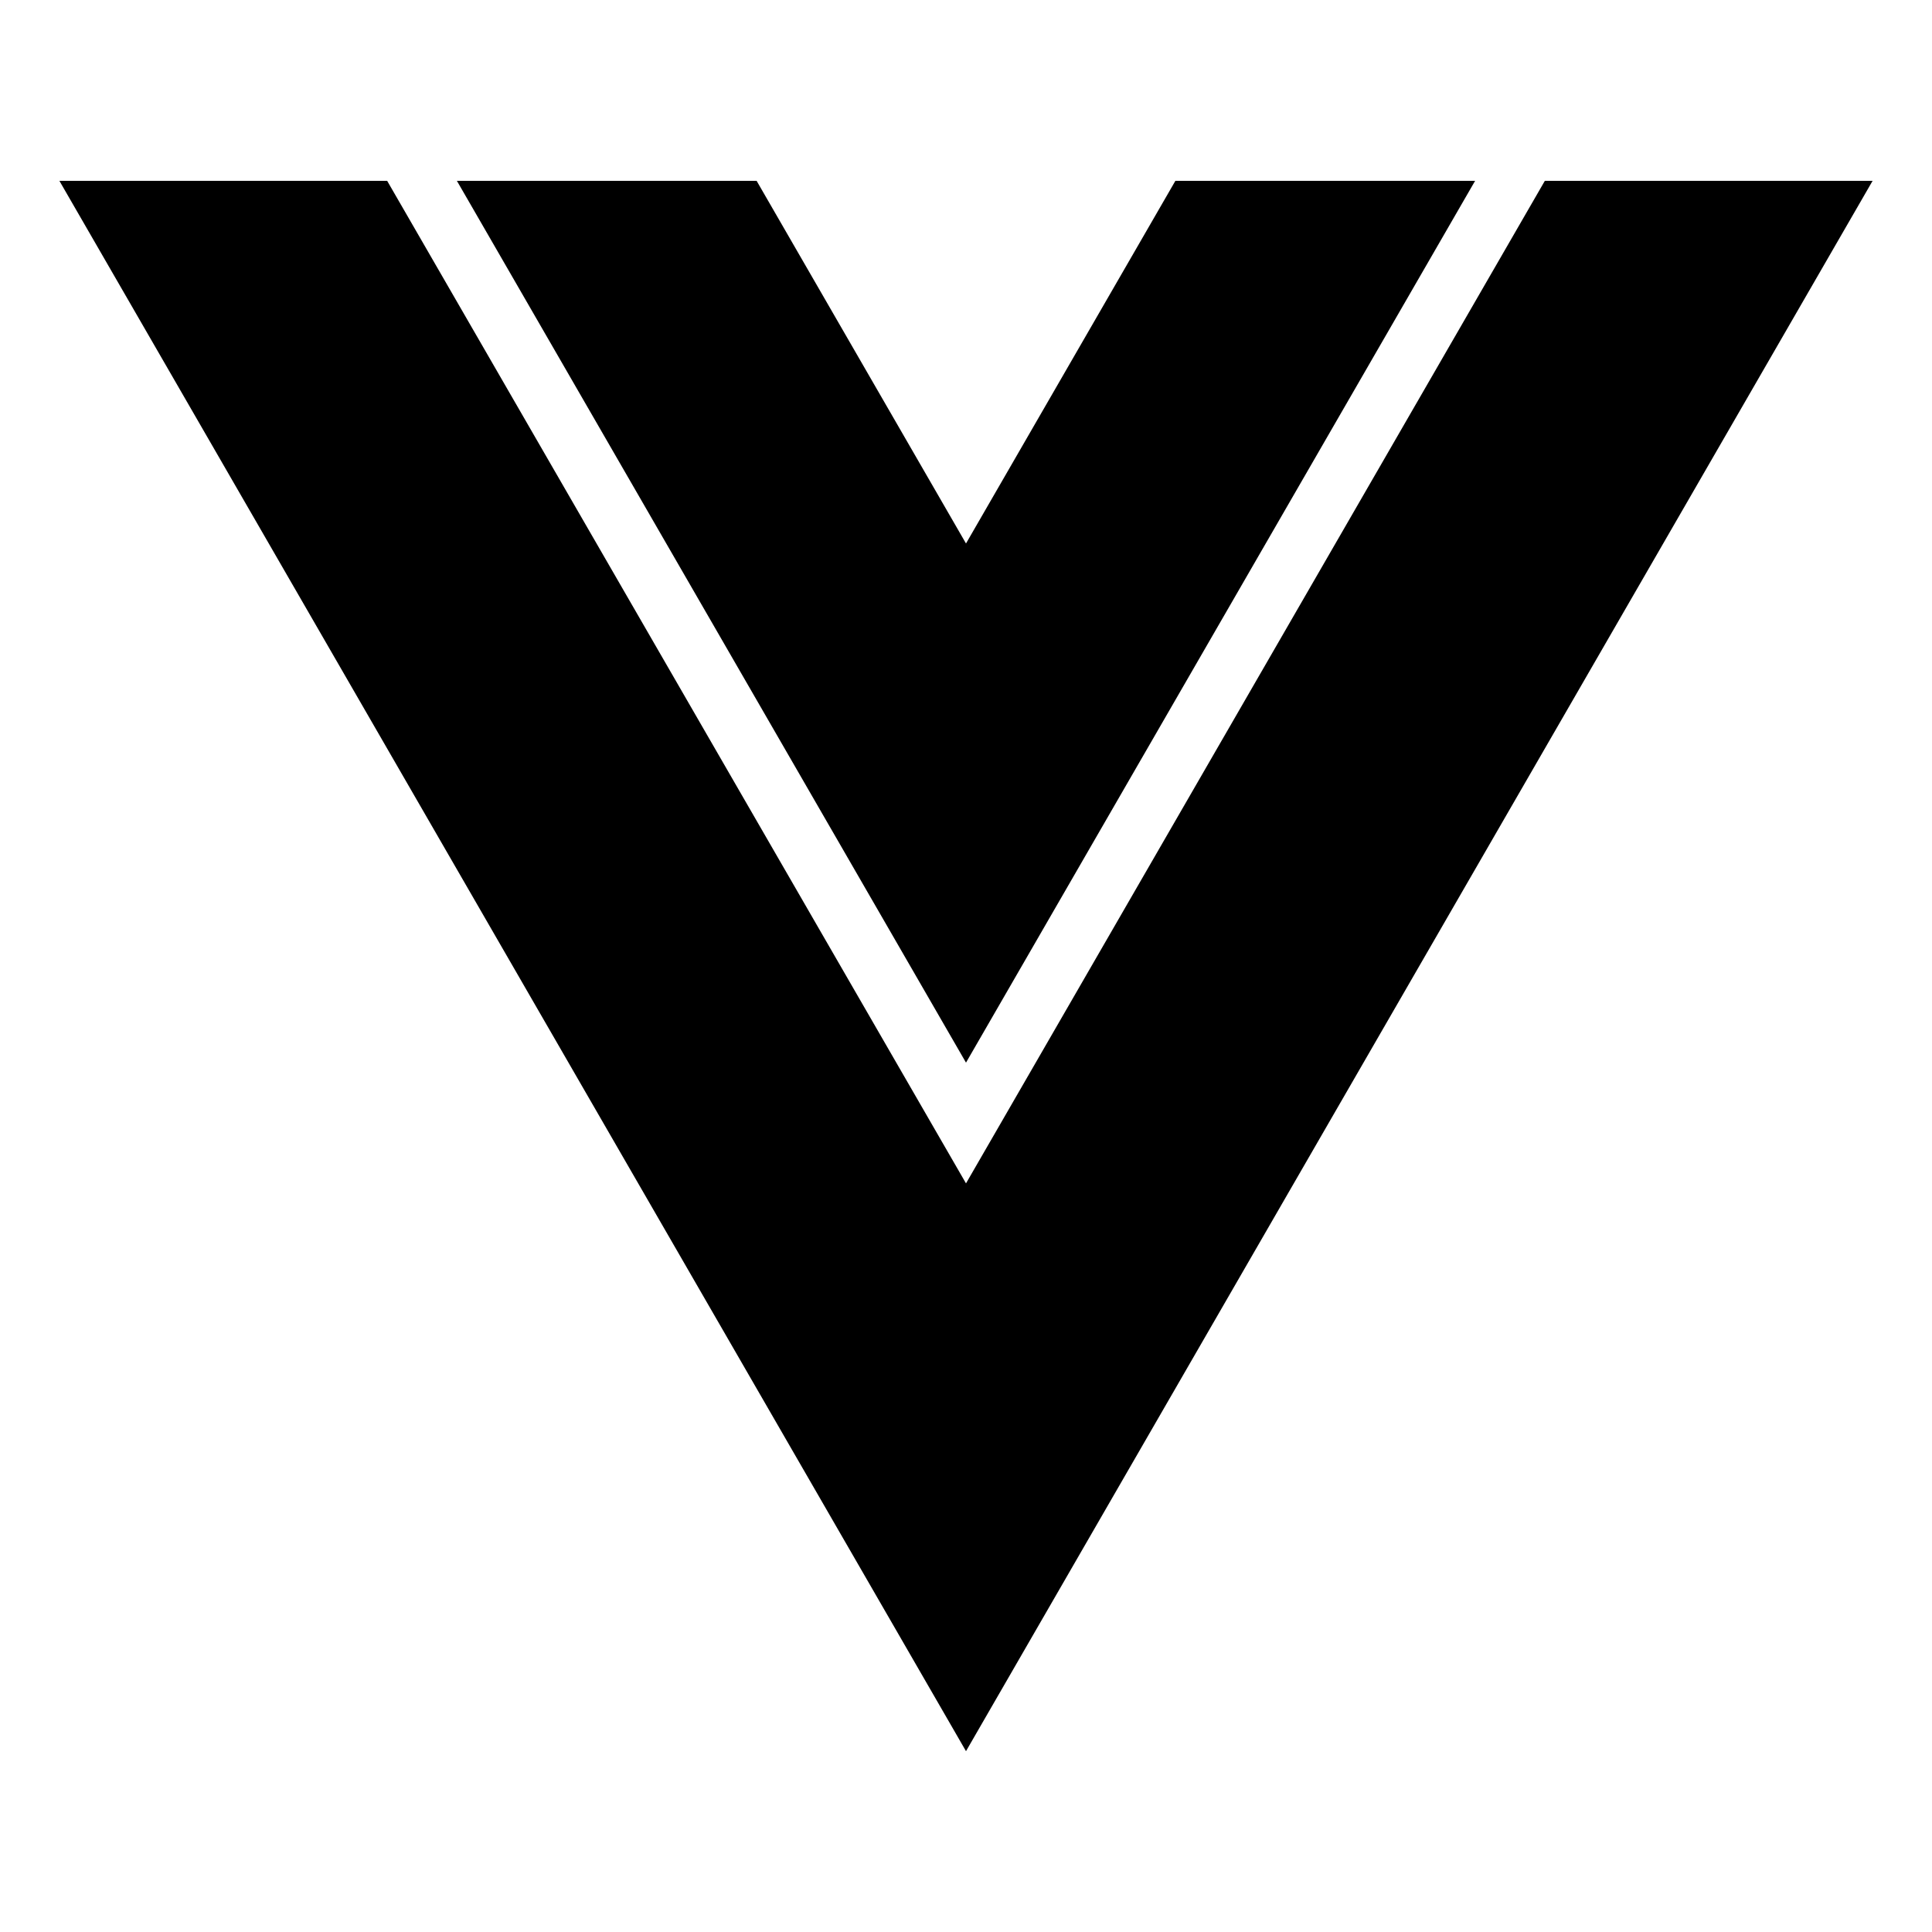 <svg xmlns="http://www.w3.org/2000/svg" viewBox="0 0 512 512" class="ionicon"><path d="m256 144.03-55.49-96.11h-79.43L256 281.61 390.92 47.92h-79.43z"/><path d="M409.4 47.92 256 313.61 102.6 47.92H15.74L256 464.08 496.26 47.92z"/></svg>